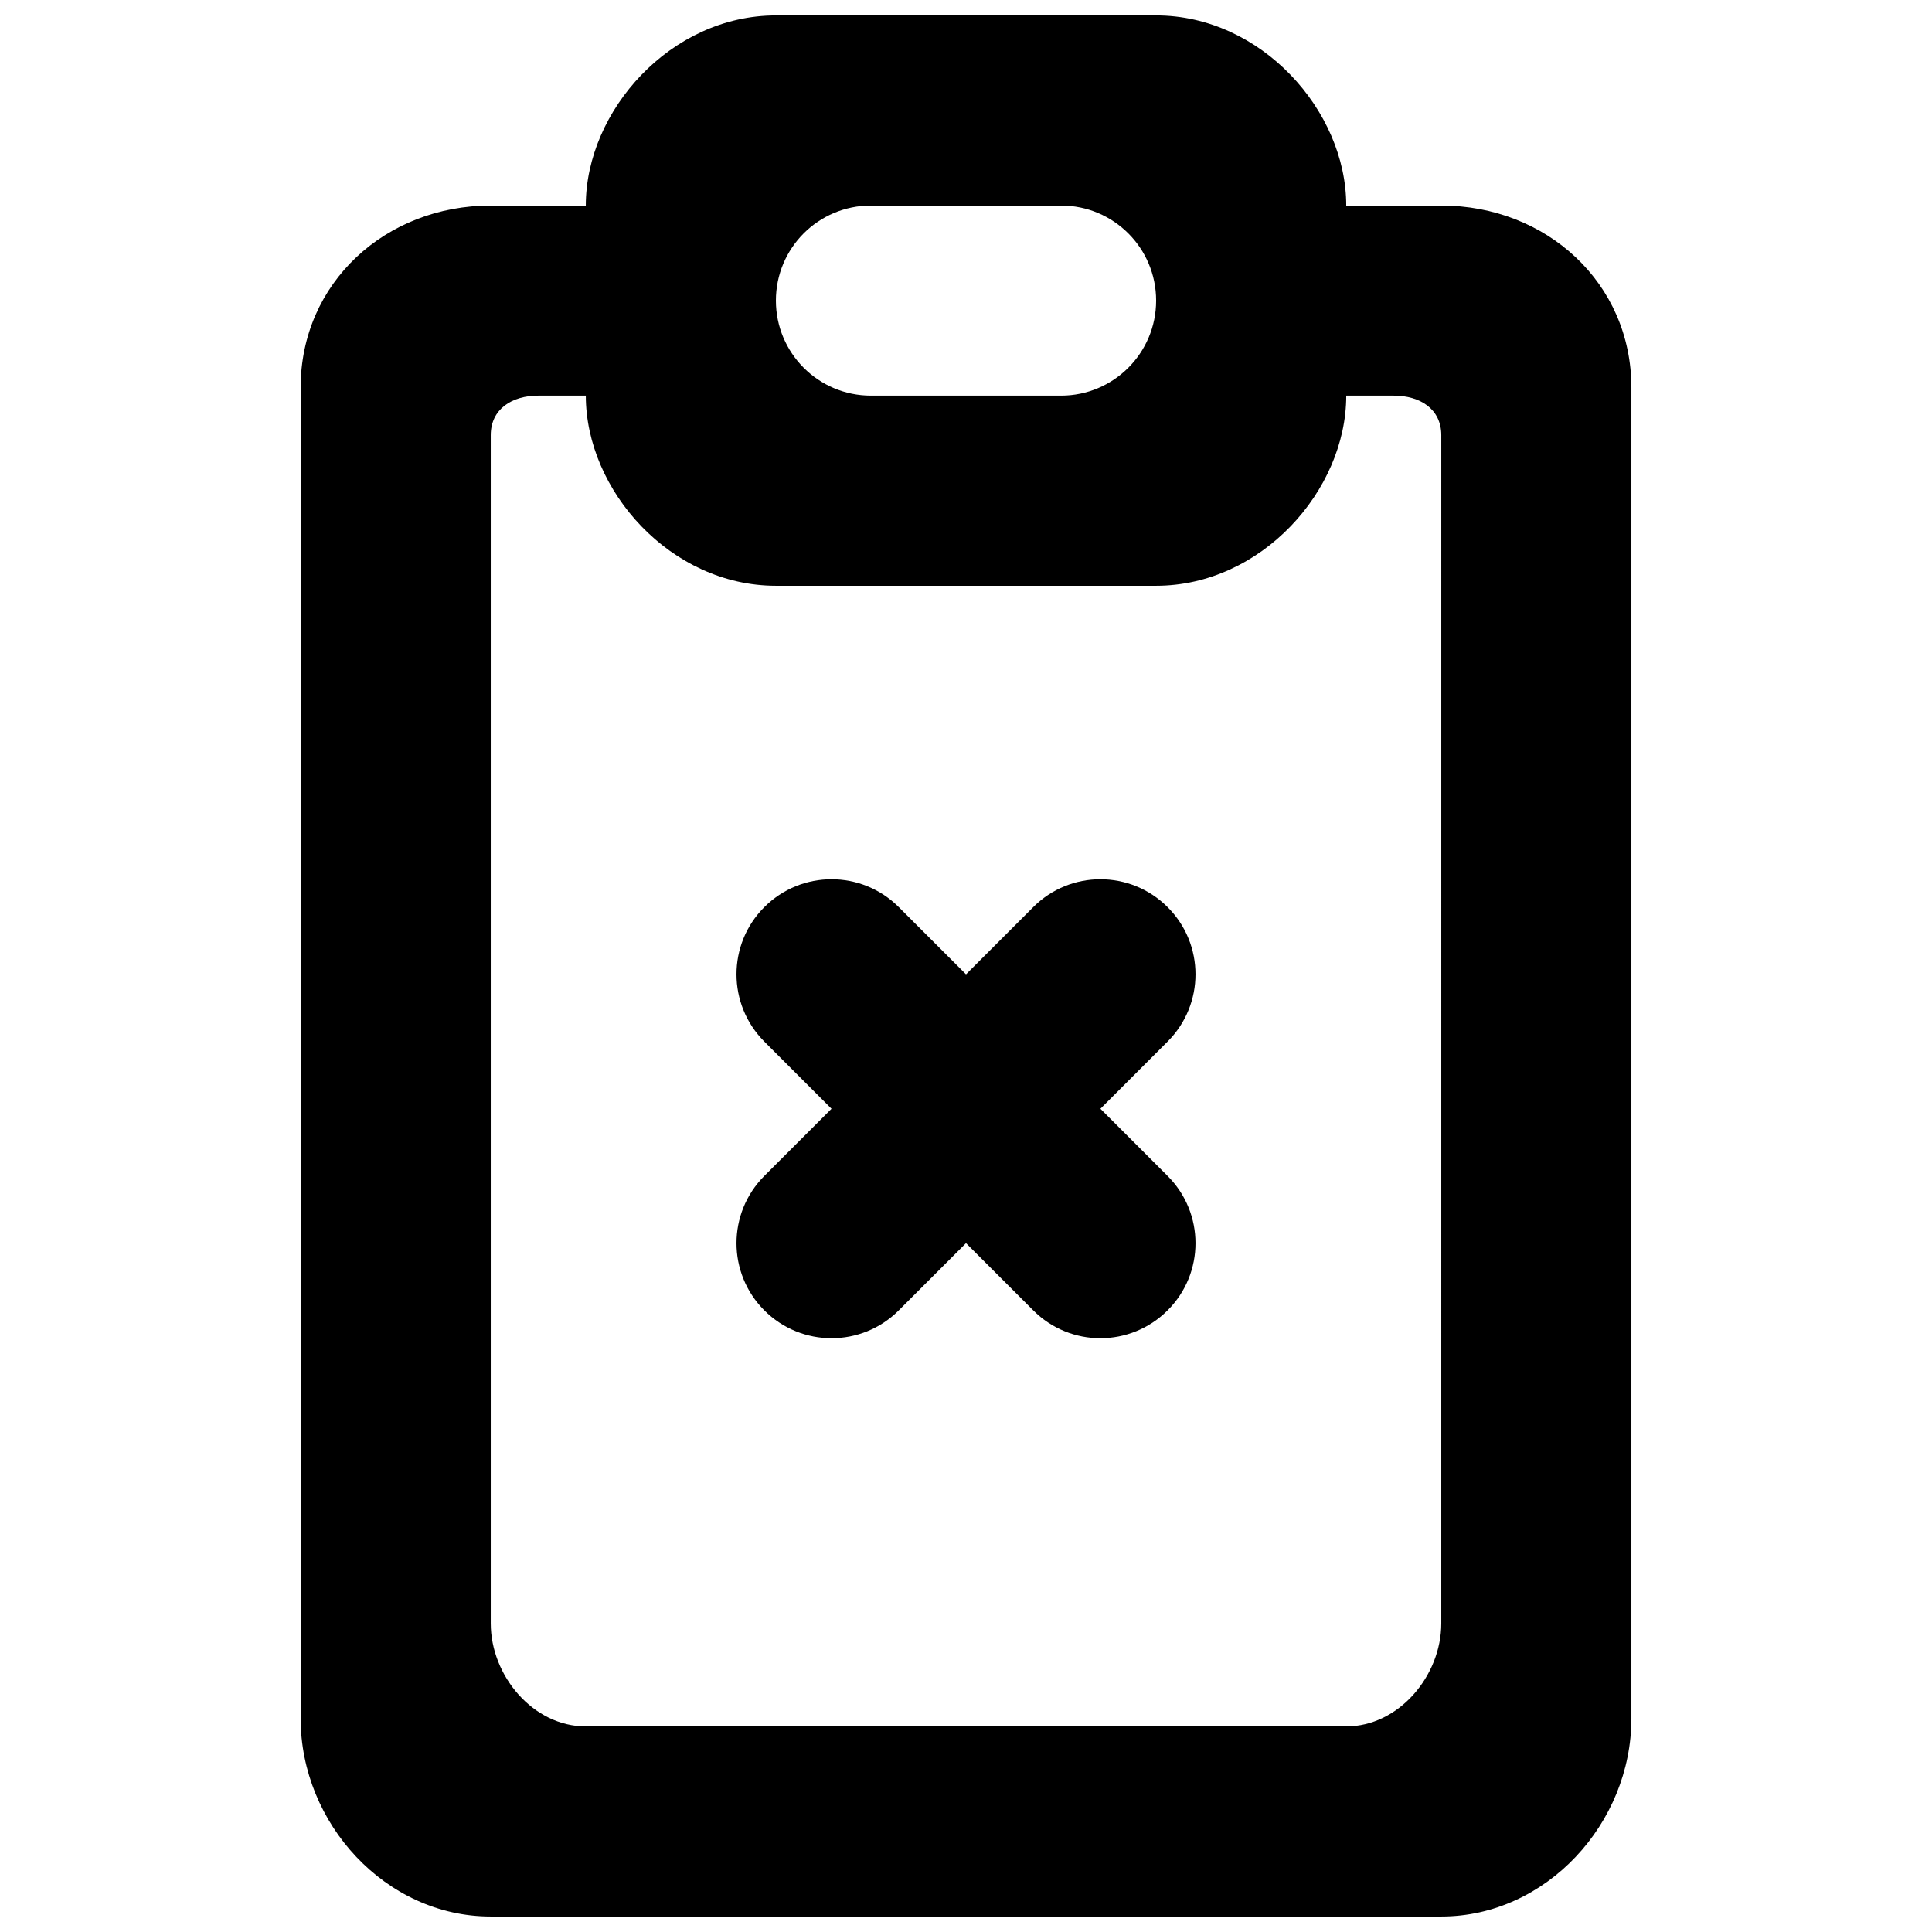 <?xml version="1.0" encoding="UTF-8"?>
<!-- Uploaded to: ICON Repo, www.iconrepo.com, Generator: ICON Repo Mixer Tools -->
<svg width="800px" height="800px" version="1.1" viewBox="144 144 512 512" xmlns="http://www.w3.org/2000/svg">
 <defs>
  <clipPath id="a">
   <path d="m223 148.09h354v503.81h-354z"/>
  </clipPath>
 </defs>
 <g clip-path="url(#a)">
  <path d="m453.43 420.02-17.809 17.812 17.809 17.809c9.852 9.848 9.852 25.793 0 35.617-9.848 9.852-25.793 9.852-35.617 0l-17.809-17.809-17.812 17.809c-9.848 9.852-25.793 9.852-35.645 0-9.824-9.824-9.824-25.77 0-35.617l17.812-17.809-17.812-17.812c-9.824-9.848-9.824-25.793 0-35.617 9.852-9.852 25.797-9.852 35.645 0l17.812 17.809 17.809-17.809c9.824-9.852 25.77-9.852 35.617 0 9.852 9.824 9.852 25.77 0 35.617zm72.523 154.19c0 13.93-11.285 27.309-25.188 27.309h-201.52c-13.934 0-25.191-13.379-25.191-27.309v-314.88c0-6.953 5.641-10.48 12.594-10.48h12.598c0 25.191 22.543 50.383 50.379 50.383h100.76c27.812 0 50.383-25.191 50.383-50.383h12.594c6.953 0 12.594 3.527 12.594 10.48zm-151.14-375.74h50.379c13.906 0 25.191 11.258 25.191 25.188 0 13.906-11.285 25.191-25.191 25.191h-50.379c-13.93 0-25.191-11.285-25.191-25.191 0-13.93 11.262-25.188 25.191-25.188zm151.14 0h-25.188c0-25.191-22.57-50.383-50.383-50.383h-100.76c-27.836 0-50.379 25.191-50.379 50.383h-25.191c-27.836 0-50.383 20.453-50.383 48.262v352.67c0 27.836 22.547 52.496 50.383 52.496h251.9c27.812 0 50.383-24.66 50.383-52.496v-352.67c0-27.809-22.57-48.262-50.383-48.262z" fill-rule="evenodd"/>
 </g>
</svg>
